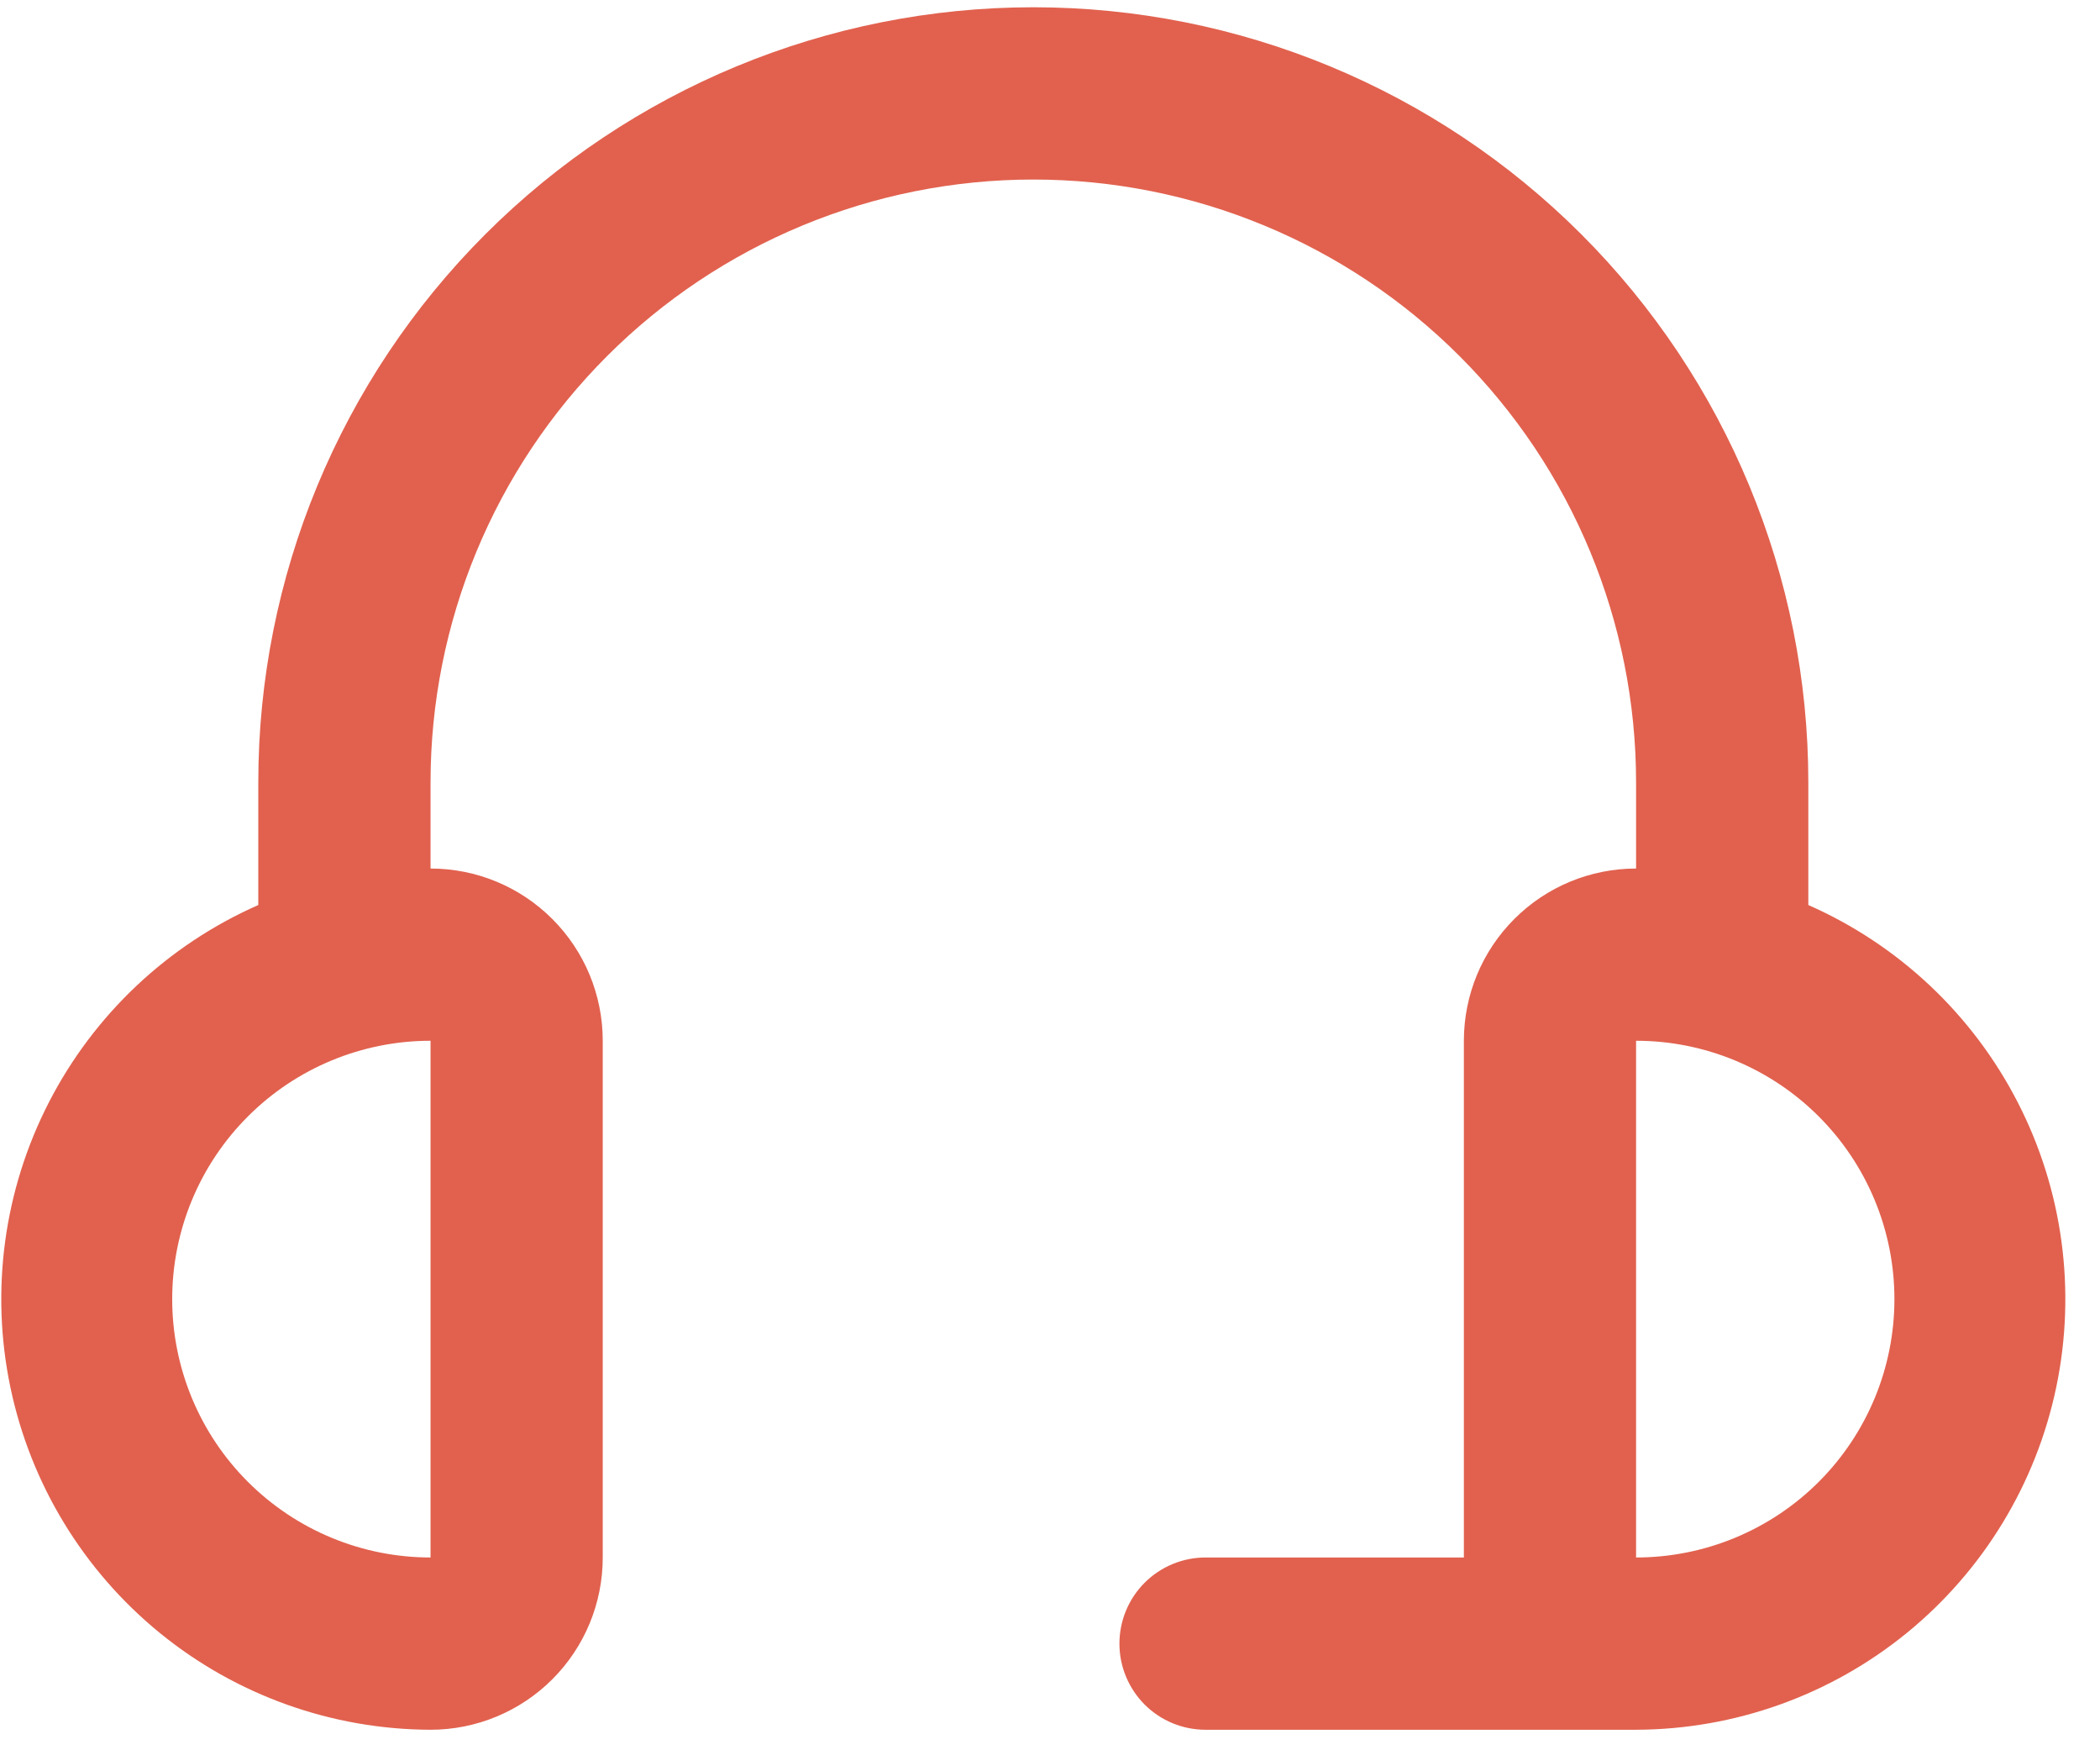 <svg width="48" height="40" viewBox="0 0 48 40" fill="none" xmlns="http://www.w3.org/2000/svg">
<path d="M41.333 20.683V17.88C41.333 13.182 39.466 8.677 36.144 5.354C32.822 2.032 28.317 0.166 23.619 0.166C18.92 0.166 14.415 2.032 11.093 5.354C7.771 8.677 5.904 13.182 5.904 17.88V20.683C3.84 21.592 2.151 23.183 1.119 25.189C0.087 27.194 -0.224 29.494 0.237 31.702C0.698 33.91 1.904 35.892 3.652 37.318C5.4 38.743 7.585 39.524 9.841 39.531C10.885 39.531 11.886 39.116 12.624 38.378C13.363 37.64 13.777 36.639 13.777 35.594V23.785C13.777 22.741 13.363 21.74 12.624 21.002C11.886 20.263 10.885 19.849 9.841 19.849V17.88C9.841 14.226 11.292 10.722 13.876 8.138C16.46 5.554 19.965 4.103 23.619 4.103C27.273 4.103 30.777 5.554 33.361 8.138C35.945 10.722 37.396 14.226 37.396 17.88V19.849C36.352 19.849 35.351 20.263 34.613 21.002C33.874 21.74 33.46 22.741 33.46 23.785V35.594H27.555C27.033 35.594 26.532 35.802 26.163 36.171C25.794 36.54 25.587 37.041 25.587 37.563C25.587 38.085 25.794 38.585 26.163 38.955C26.532 39.324 27.033 39.531 27.555 39.531H37.396C39.652 39.524 41.837 38.743 43.585 37.318C45.333 35.892 46.539 33.91 47 31.702C47.461 29.494 47.15 27.194 46.118 25.189C45.087 23.183 43.397 21.592 41.333 20.683V20.683ZM9.841 35.594C8.275 35.594 6.773 34.972 5.666 33.865C4.558 32.758 3.936 31.256 3.936 29.69C3.936 28.124 4.558 26.622 5.666 25.515C6.773 24.407 8.275 23.785 9.841 23.785V35.594ZM37.396 35.594V23.785C38.962 23.785 40.464 24.407 41.572 25.515C42.679 26.622 43.301 28.124 43.301 29.69C43.301 31.256 42.679 32.758 41.572 33.865C40.464 34.972 38.962 35.594 37.396 35.594Z" fill="#E1614E"/>
</svg>

